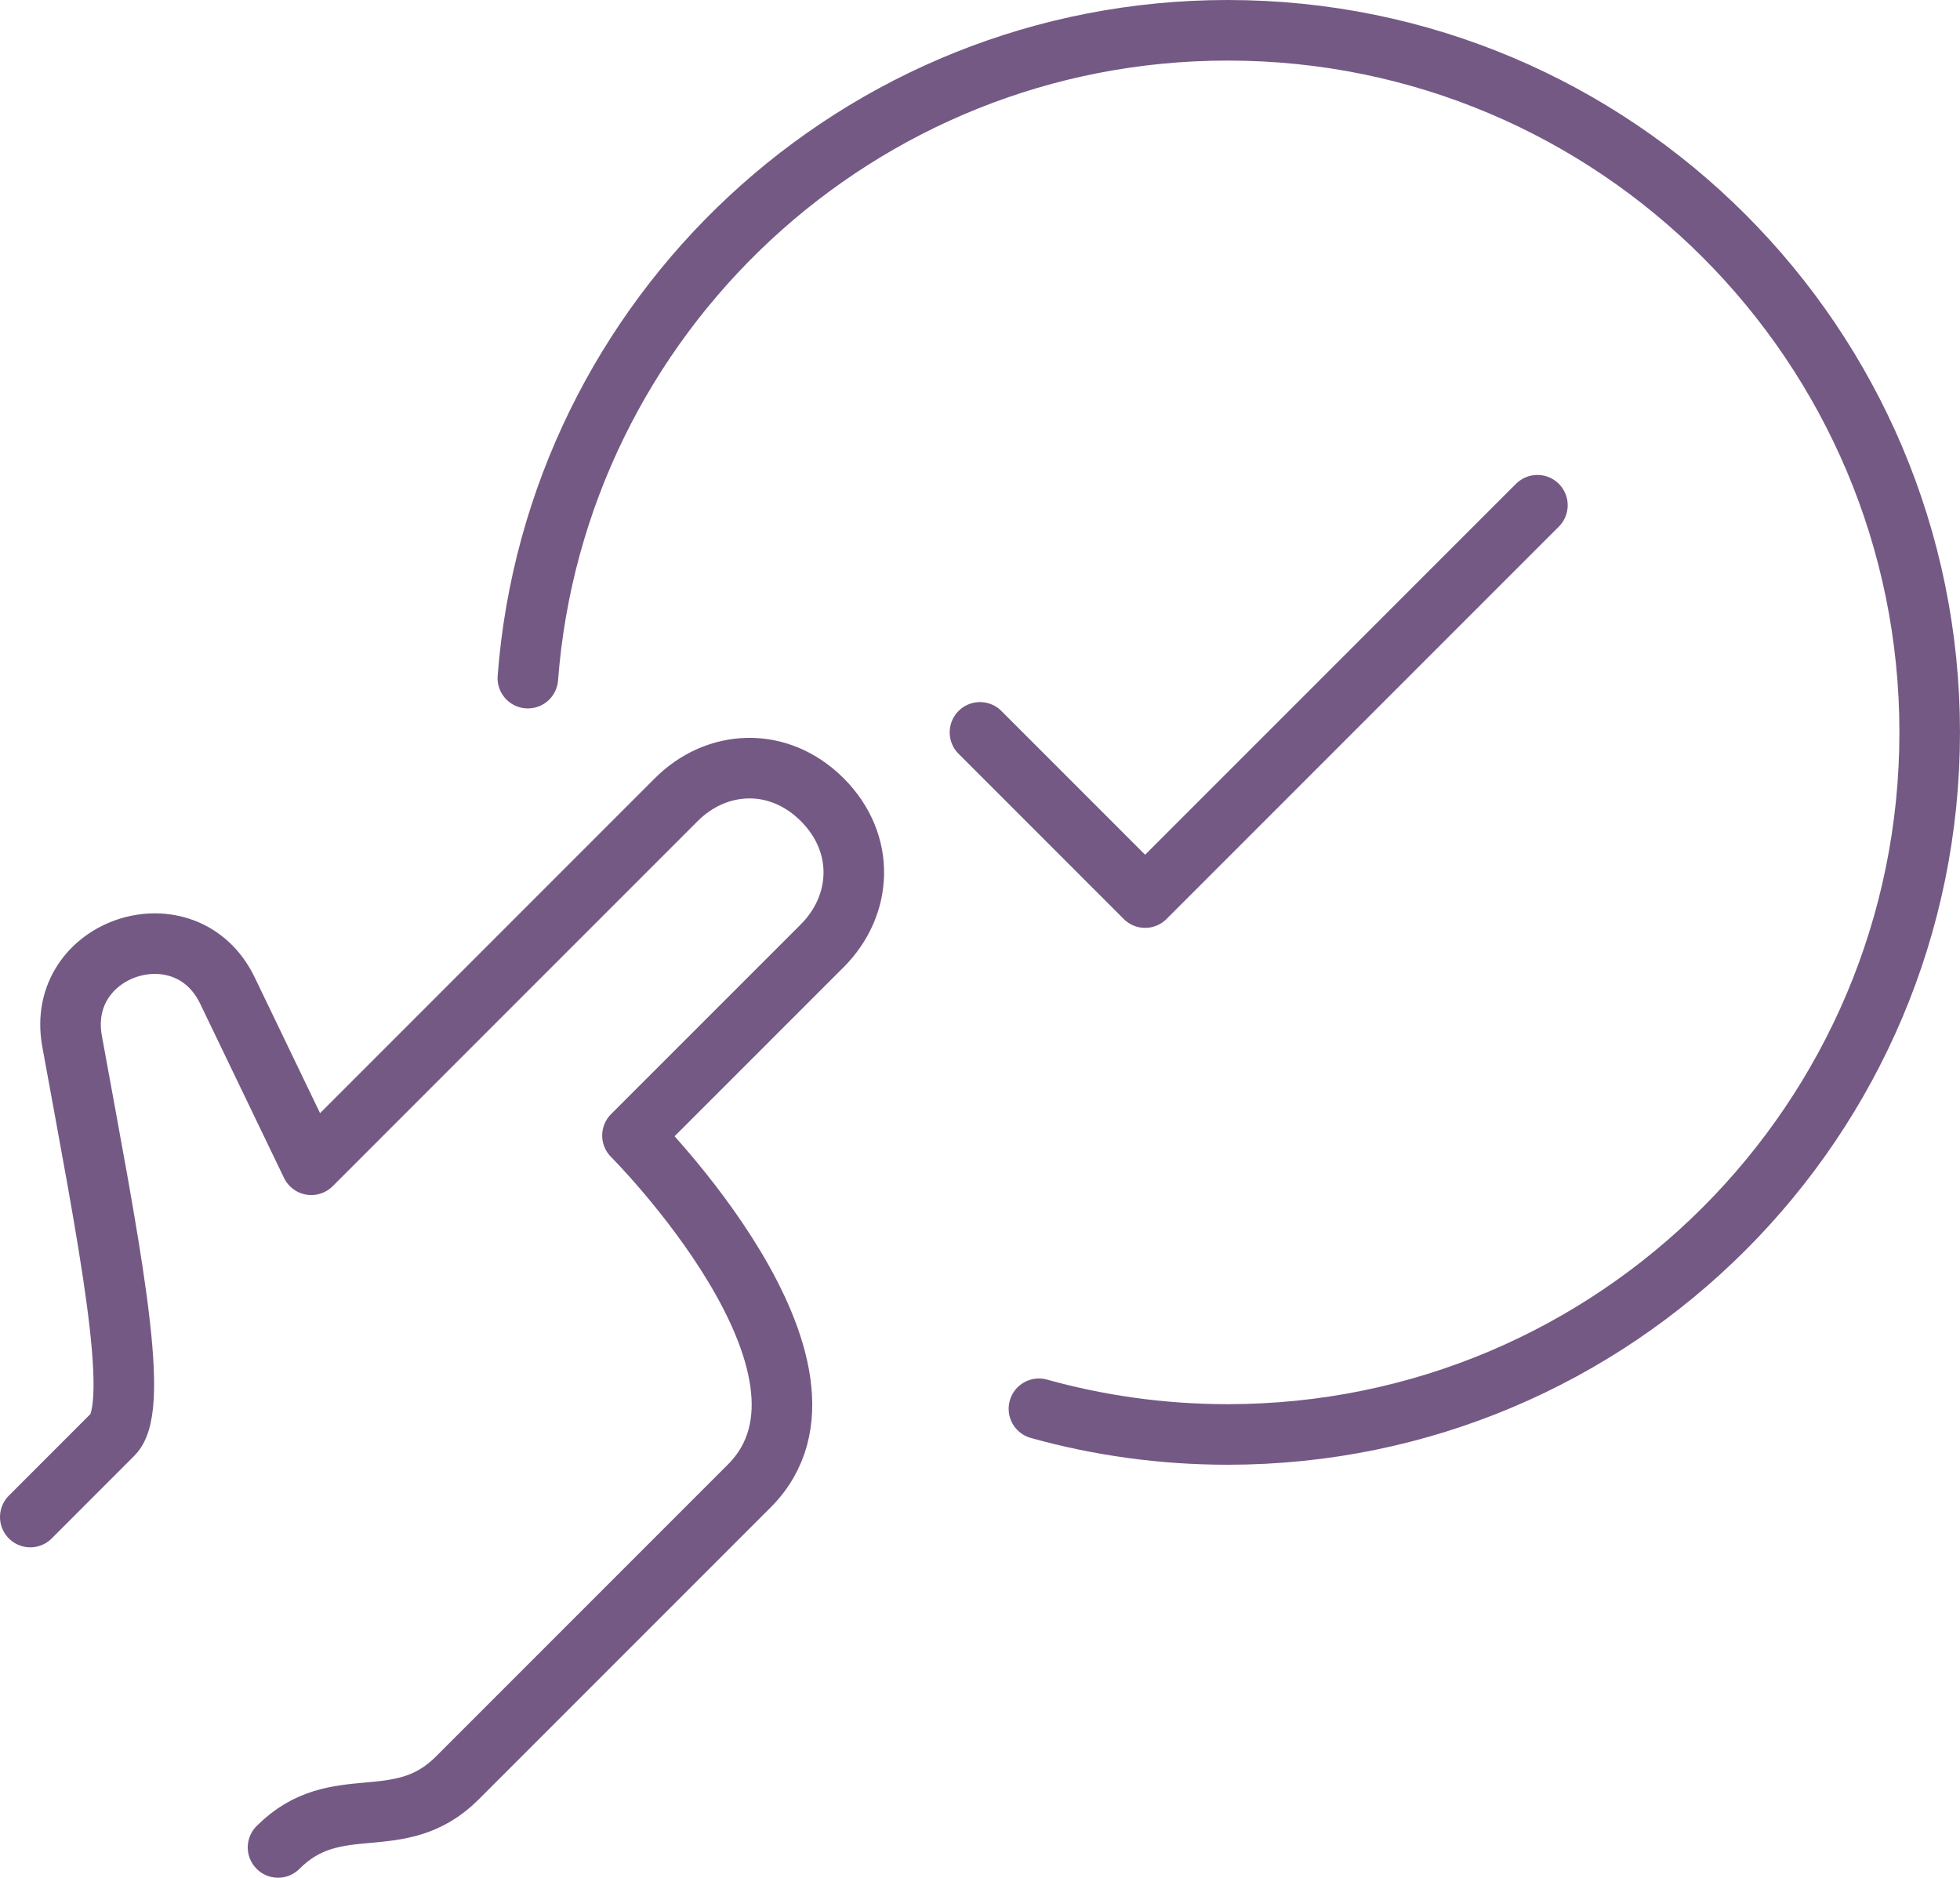 <?xml version="1.0" encoding="utf-8"?>
<!-- Generator: Adobe Illustrator 16.0.0, SVG Export Plug-In . SVG Version: 6.00 Build 0)  -->
<!DOCTYPE svg PUBLIC "-//W3C//DTD SVG 1.1//EN" "http://www.w3.org/Graphics/SVG/1.1/DTD/svg11.dtd">
<svg version="1.1" id="Layer_1" xmlns="http://www.w3.org/2000/svg" xmlns:xlink="http://www.w3.org/1999/xlink" x="0px" y="0px"
	viewBox="0 0 64.728 62" enable-background="new 0 0 64.728 62" xml:space="preserve">
<path fill="none" stroke="#745984" stroke-width="2" stroke-linecap="round" stroke-linejoin="round" d="M17.432,22.391
	C18.346,10.425,28.345,1,40.545,1c12.803,0,23.182,10.379,23.182,23.182c0,12.803-10.379,23.182-23.182,23.182
	c-2.16,0-4.251-0.295-6.235-0.848"/>
<path fill="none" stroke="#745984" stroke-width="2" stroke-linecap="round" stroke-linejoin="round" d="M9.182,61
	c1.929-1.929,3.991-0.363,5.919-2.292l9.643-9.643c3.857-3.856-3.857-11.571-3.857-11.571l6.268-6.267
	c1.331-1.332,1.446-3.375,0-4.822c-1.448-1.446-3.491-1.332-4.822,0L10.28,38.459l-2.769-5.752
	c-1.376-2.856-5.698-1.449-5.131,1.671c1.173,6.448,2.312,12.021,1.347,12.985L1,50.091"/>
<polyline fill="none" stroke="#745984" stroke-width="2" stroke-linecap="round" stroke-linejoin="round" points="32.363,24.182 
	37.817,29.637 50.772,16.682 "/>
<rect fill="none" width="64.727" height="62"/>
</svg>
